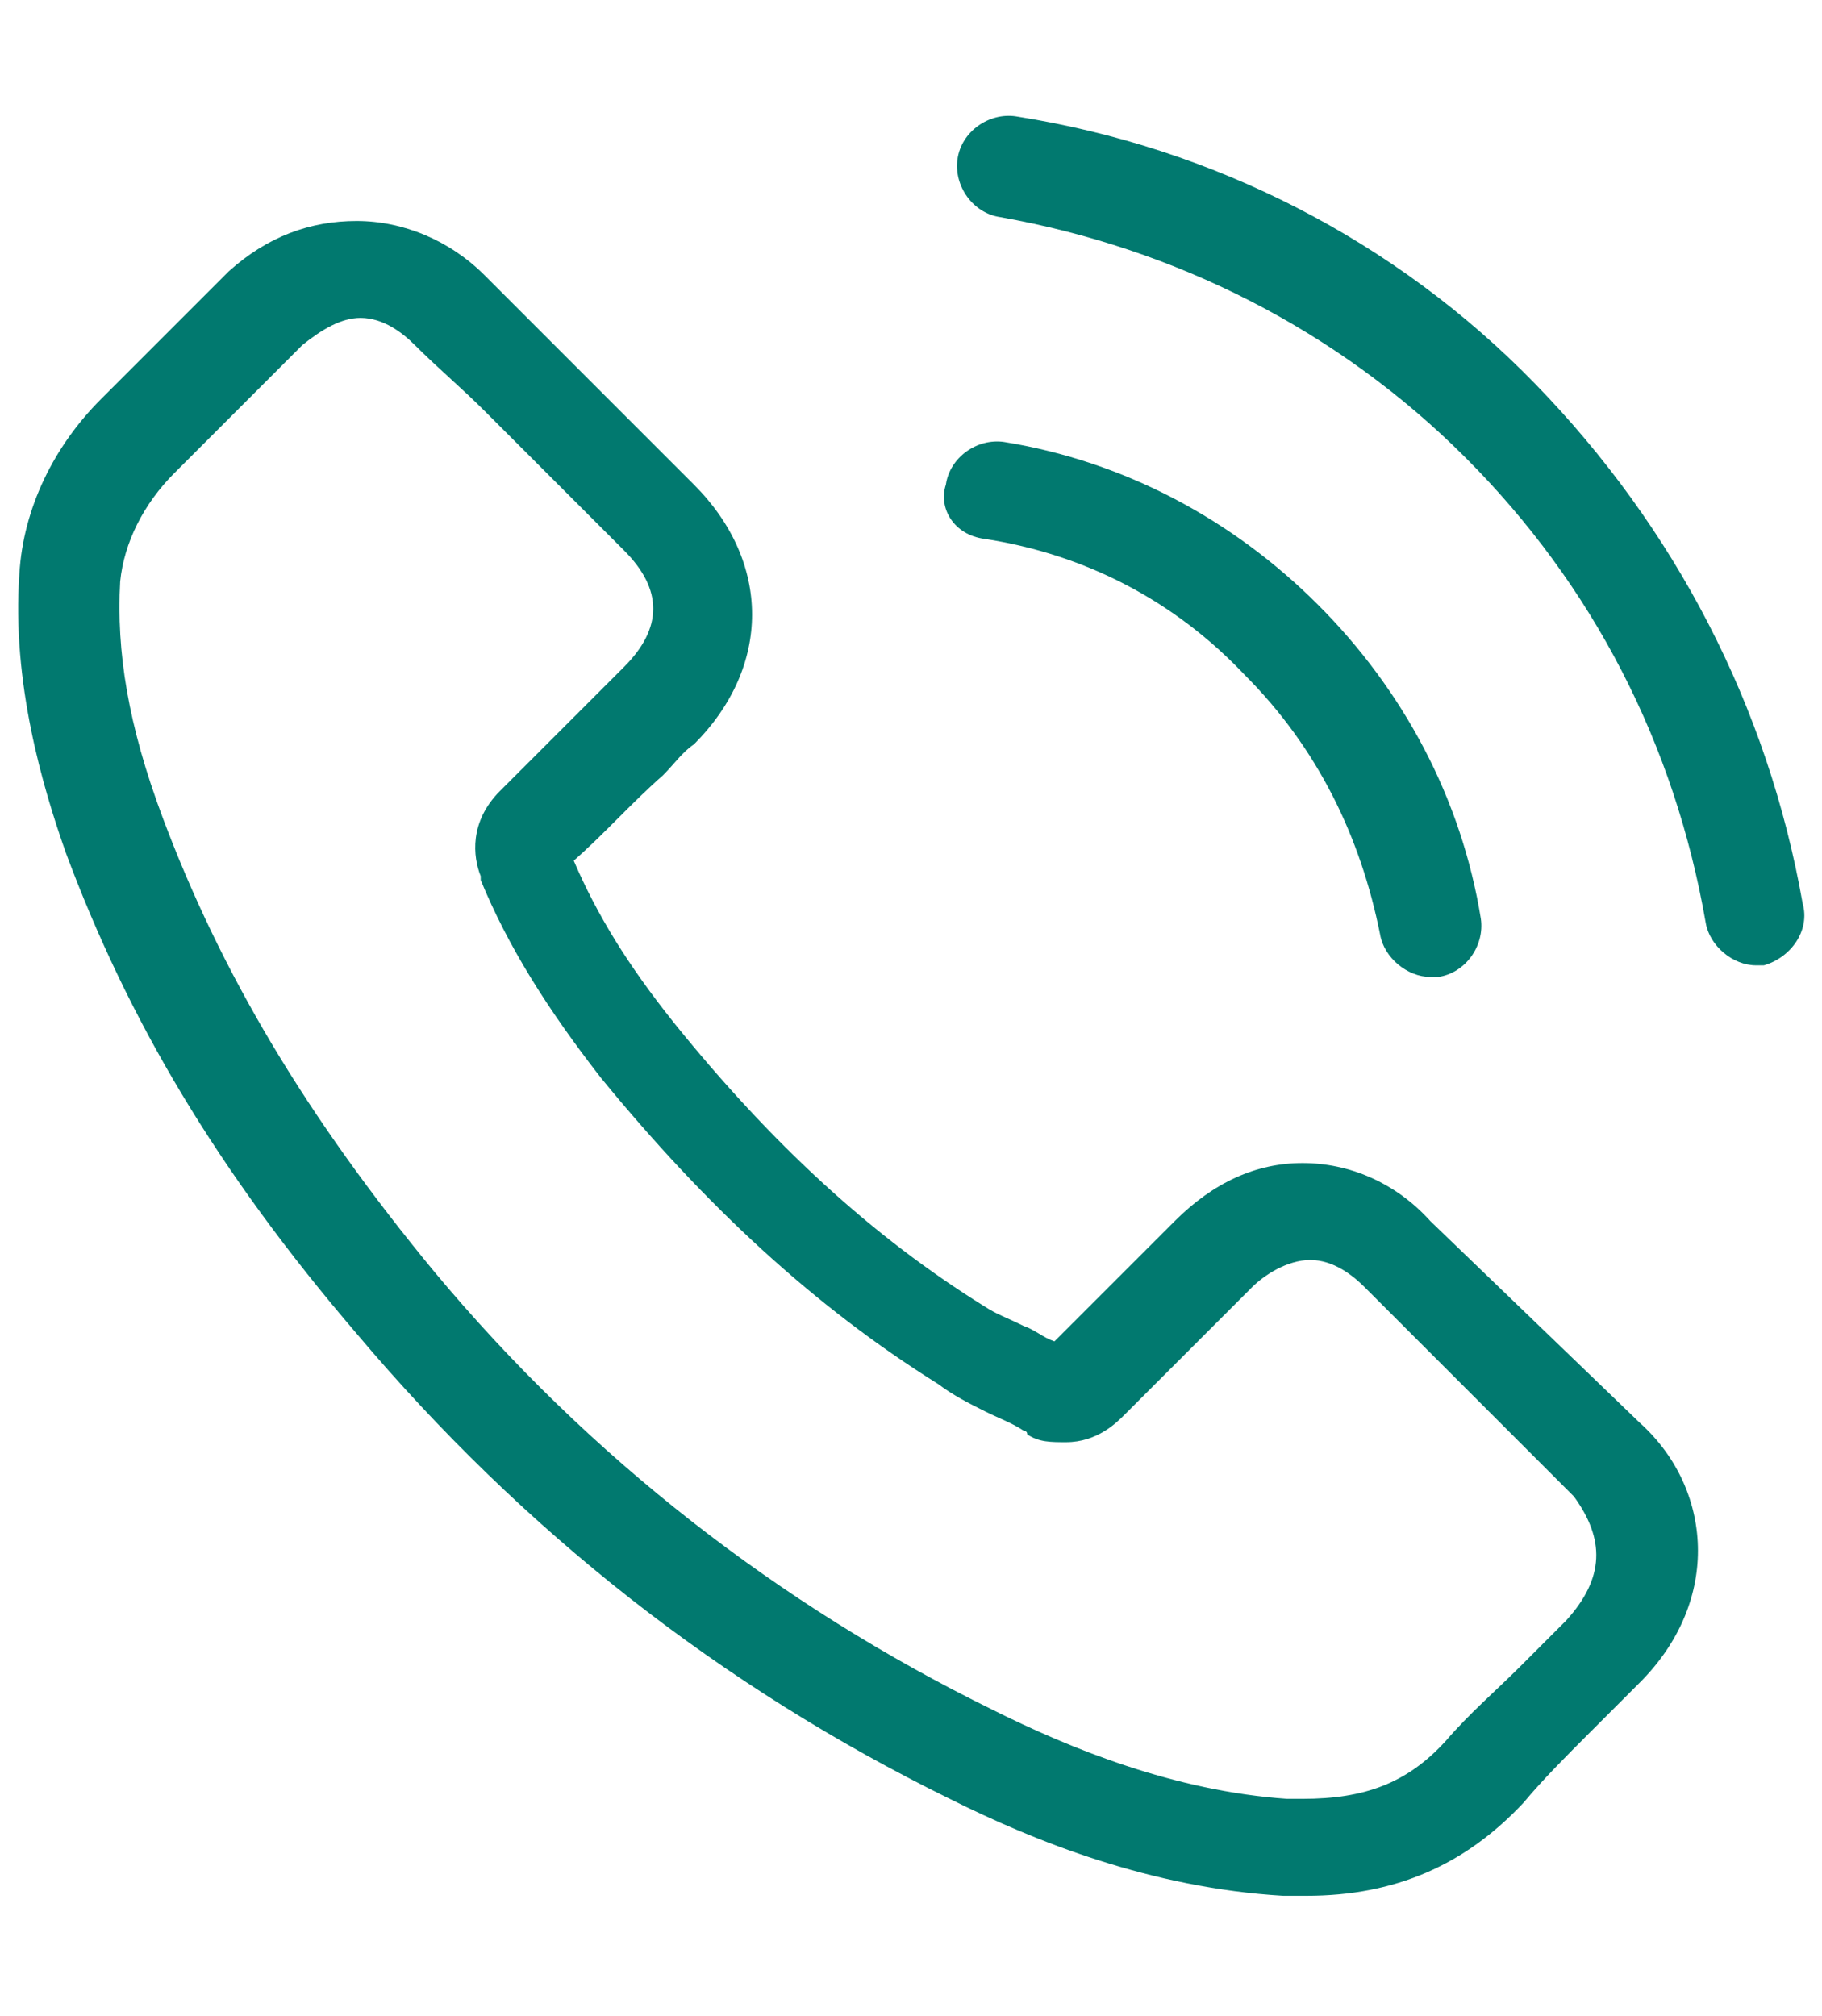 <?xml version="1.0" encoding="utf-8"?>
<!-- Generator: Adobe Illustrator 28.1.0, SVG Export Plug-In . SVG Version: 6.00 Build 0)  -->
<svg version="1.1" id="Layer_1" xmlns="http://www.w3.org/2000/svg" xmlns:xlink="http://www.w3.org/1999/xlink" x="0px" y="0px"
	 viewBox="0 0 47 52" style="enable-background:new 0 0 47 52;" xml:space="preserve">
<style type="text/css">
	.st0{fill:#01796F;}
</style>
<g>
	<g>
		<path class="st0" d="M36.9,31.5c-0.9-1-2.1-1.5-3.3-1.5c-1.2,0-2.3,0.5-3.3,1.5l-3.1,3.1c-0.3-0.1-0.5-0.3-0.8-0.4
			c-0.4-0.2-0.7-0.3-1-0.5c-2.9-1.8-5.5-4.2-8-7.3c-1.2-1.5-2-2.8-2.6-4.2c0.8-0.7,1.5-1.5,2.3-2.2c0.3-0.3,0.5-0.6,0.8-0.8
			c2-2,2-4.7,0-6.7l-2.7-2.7c-0.3-0.3-0.6-0.6-0.9-0.9c-0.6-0.6-1.2-1.2-1.8-1.8c-0.9-0.9-2.1-1.4-3.3-1.4S6.9,6.1,5.9,7
			c0,0,0,0,0,0l-3.3,3.3c-1.2,1.2-2,2.8-2.1,4.5c-0.2,2.8,0.6,5.5,1.2,7.2c1.6,4.3,3.9,8.2,7.5,12.4c4.3,5.1,9.4,9.1,15.3,12
			c2.2,1.1,5.2,2.3,8.6,2.5c0.2,0,0.4,0,0.6,0c2.3,0,4.1-0.8,5.6-2.4c0,0,0,0,0,0c0.5-0.6,1.1-1.2,1.7-1.8c0.4-0.4,0.8-0.8,1.3-1.3
			c1-1,1.5-2.2,1.5-3.4c0-1.2-0.5-2.4-1.5-3.3L36.9,31.5z M40.4,41.8C40.4,41.8,40.4,41.8,40.4,41.8c-0.4,0.4-0.8,0.8-1.2,1.2
			c-0.6,0.6-1.3,1.2-1.9,1.9c-1,1.1-2.1,1.5-3.7,1.5c-0.1,0-0.3,0-0.4,0c-2.9-0.2-5.6-1.3-7.6-2.3c-5.5-2.7-10.4-6.5-14.4-11.3
			c-3.3-4-5.5-7.7-7-11.7c-0.9-2.4-1.2-4.3-1.1-6.1C3.2,14,3.7,13,4.5,12.2l3.3-3.3c0.5-0.4,1-0.7,1.5-0.7c0.6,0,1.1,0.4,1.4,0.7
			c0,0,0,0,0,0c0.6,0.6,1.2,1.1,1.8,1.7c0.3,0.3,0.6,0.6,0.9,0.9l2.7,2.7c1,1,1,2,0,3c-0.3,0.3-0.6,0.6-0.8,0.8
			c-0.8,0.8-1.6,1.6-2.4,2.4c0,0,0,0,0,0c-0.8,0.8-0.7,1.7-0.5,2.2c0,0,0,0.1,0,0.1c0.7,1.7,1.7,3.3,3.1,5.1l0,0
			c2.7,3.3,5.5,5.9,8.7,7.9c0.4,0.3,0.8,0.5,1.2,0.7c0.4,0.2,0.7,0.3,1,0.5c0,0,0.1,0,0.1,0.1c0.3,0.2,0.6,0.2,1,0.2
			c0.8,0,1.3-0.5,1.5-0.7l3.3-3.3c0.3-0.3,0.9-0.7,1.5-0.7c0.6,0,1.1,0.4,1.4,0.7c0,0,0,0,0,0l5.4,5.4
			C41.4,39.7,41.4,40.7,40.4,41.8z"/>
		<path class="st0" d="M25.4,13.9c2.6,0.4,4.9,1.6,6.7,3.5c1.9,1.9,3,4.2,3.5,6.7c0.1,0.6,0.7,1.1,1.3,1.1c0.1,0,0.1,0,0.2,0
			c0.7-0.1,1.2-0.8,1.1-1.5c-0.5-3.1-2-5.9-4.2-8.1s-5-3.7-8.1-4.2c-0.7-0.1-1.4,0.4-1.5,1.1C24.2,13.1,24.6,13.8,25.4,13.9z"/>
		<path class="st0" d="M46.5,23.3c-0.9-5.1-3.3-9.7-6.9-13.4s-8.3-6.1-13.4-6.9c-0.7-0.1-1.4,0.4-1.5,1.1c-0.1,0.7,0.4,1.4,1.1,1.5
			c4.5,0.8,8.7,2.9,12,6.2c3.3,3.3,5.4,7.4,6.2,12c0.1,0.6,0.7,1.1,1.3,1.1c0.1,0,0.1,0,0.2,0C46.2,24.7,46.7,24,46.5,23.3z"/>
	</g>
</g>
</svg>
